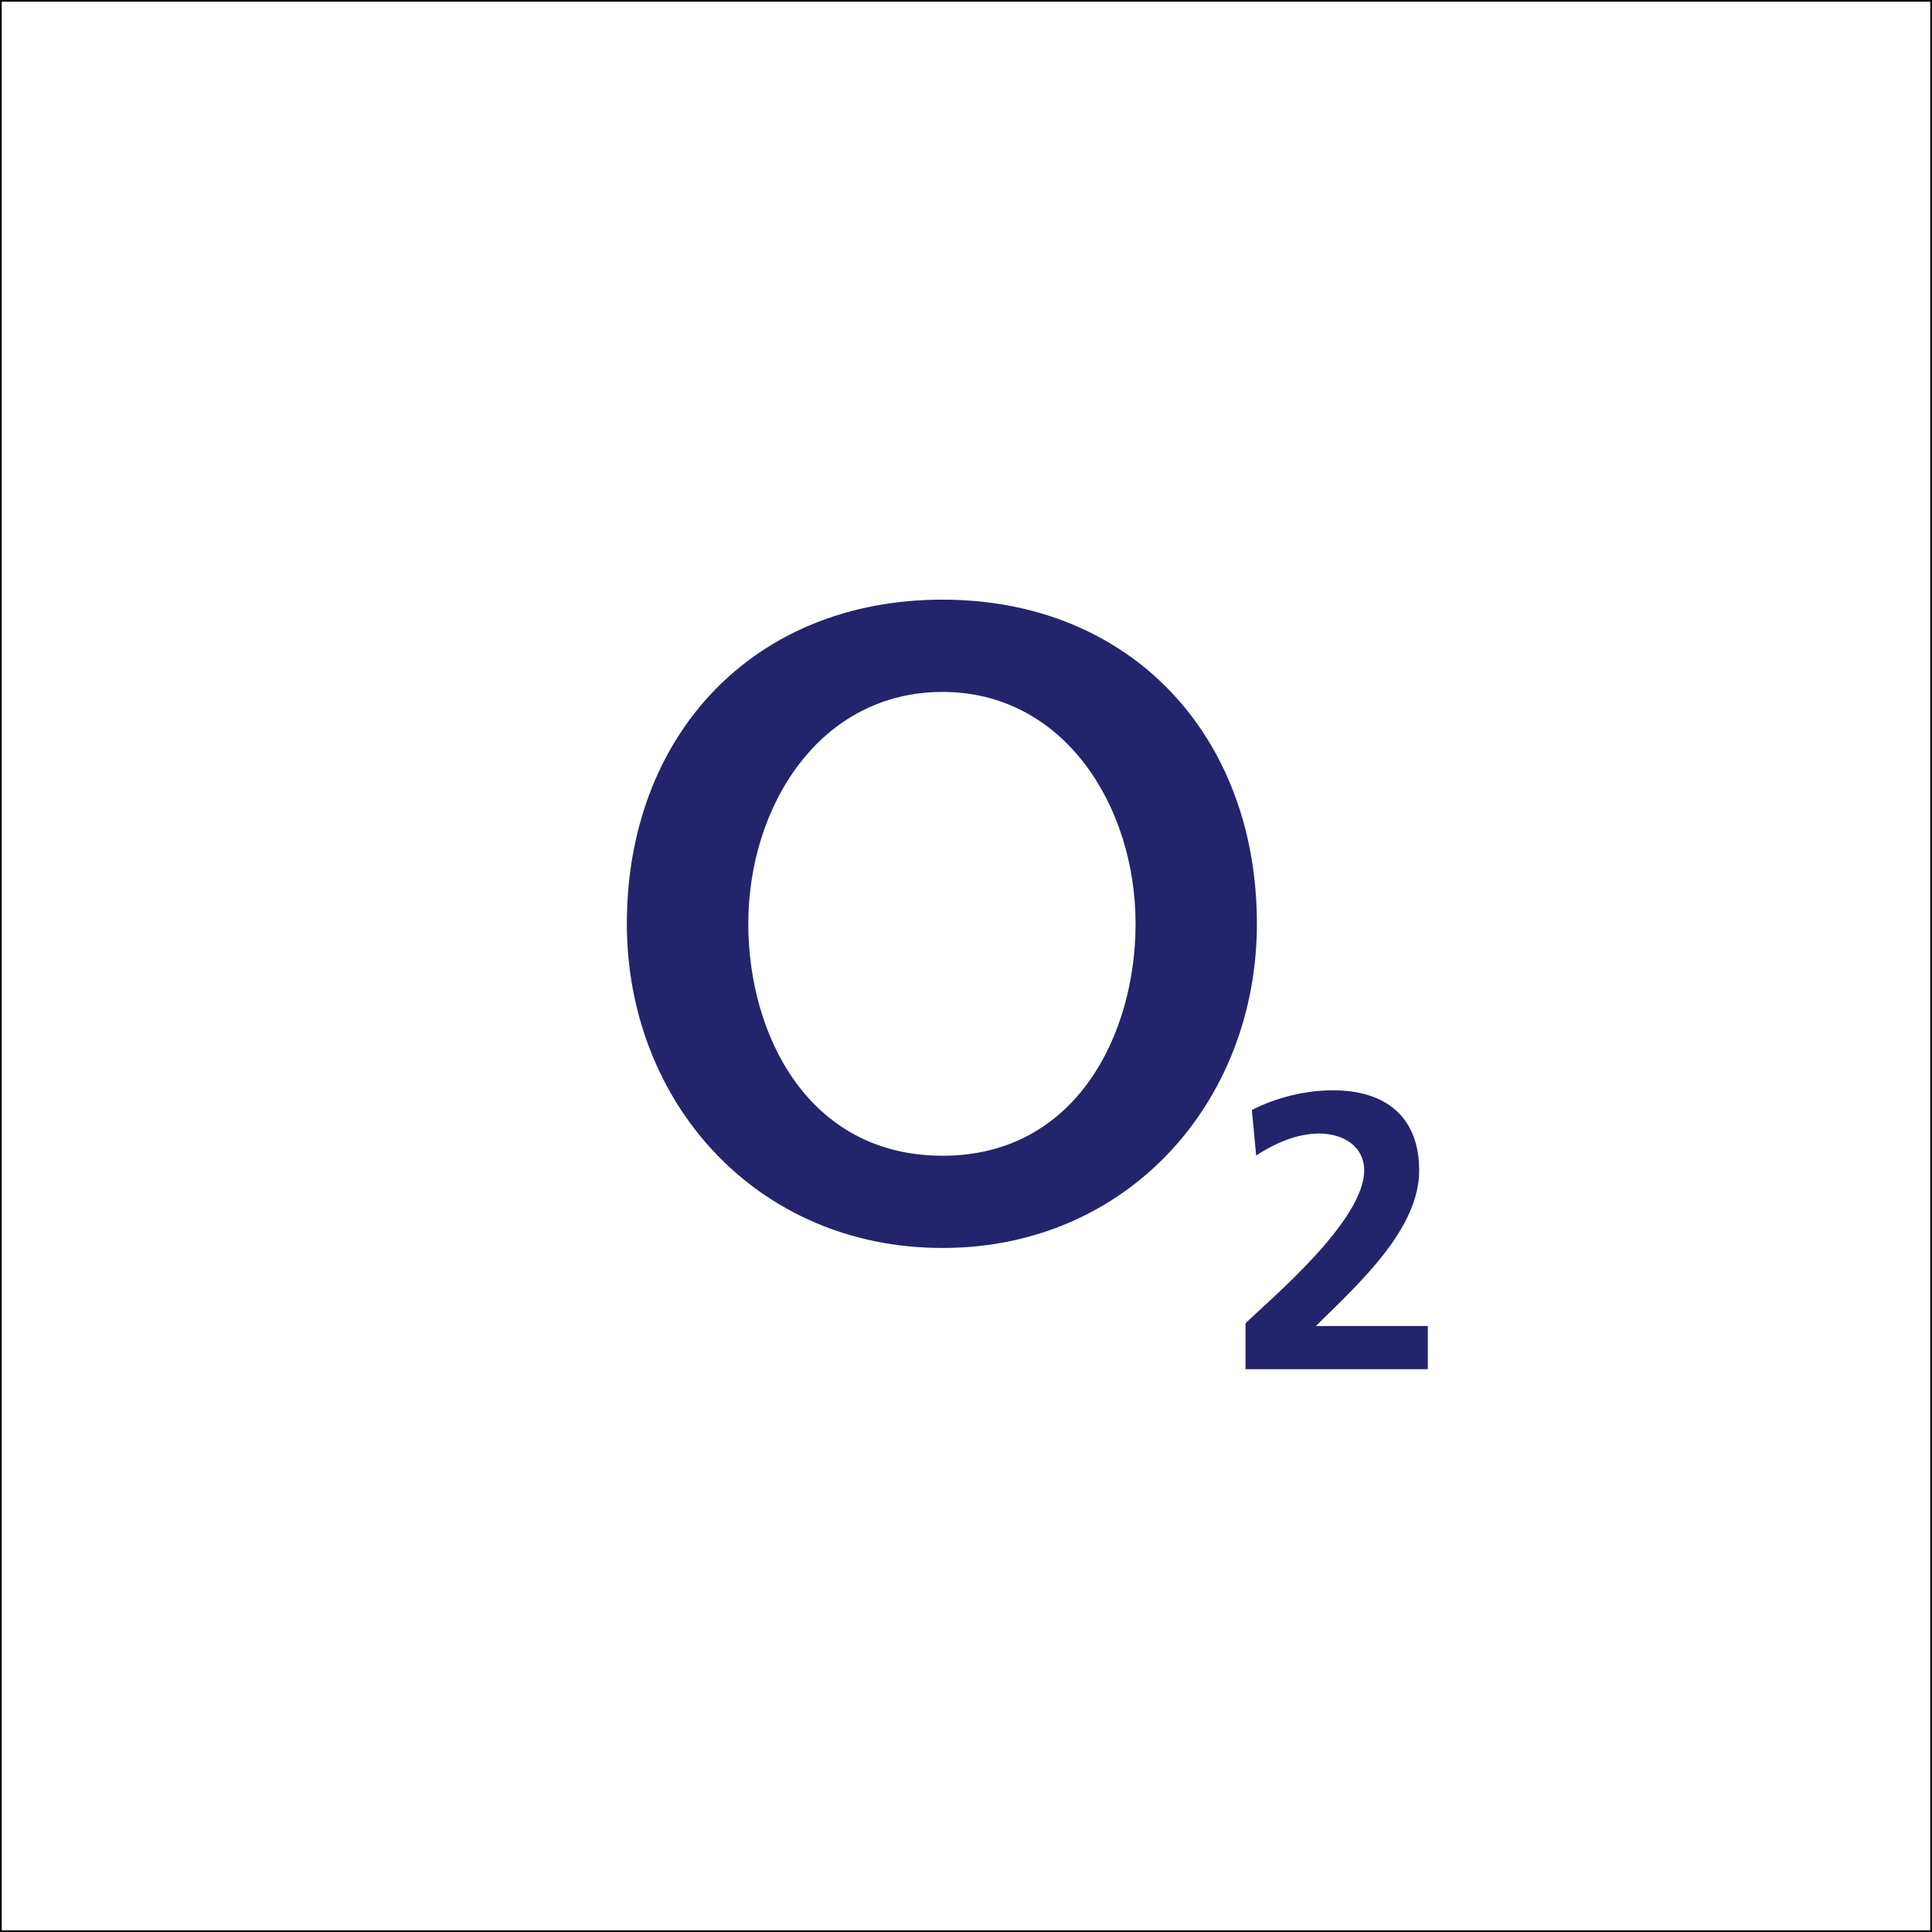 <?xml version="1.0" encoding="utf-8"?>
<!-- Generator: Adobe Illustrator 23.0.1, SVG Export Plug-In . SVG Version: 6.00 Build 0)  -->
<svg version="1.1" xmlns="http://www.w3.org/2000/svg" xmlns:xlink="http://www.w3.org/1999/xlink" x="0px" y="0px"
	 viewBox="0 0 283.46 283.46" style="enable-background:new 0 0 283.46 283.46;" xml:space="preserve">
<rect x="0" y="0" width="283.46" height="283.46" fill="#808080" stroke="none"/>
<style type="text/css">
	.st0{fill:#FFFFFF;}
	.st1{clip-path:url(#SVGID_2_);}
	.st2{clip-path:url(#SVGID_4_);fill:#24246C;}
	.st3{clip-path:url(#SVGID_6_);}
	.st4{clip-path:url(#SVGID_8_);fill:#DE007E;}
	.st5{clip-path:url(#SVGID_10_);}
	.st6{clip-path:url(#SVGID_12_);fill:#FFFFFF;}
	.st7{clip-path:url(#SVGID_12_);fill:#E30613;}
	.st8{fill:#3C3C3C;}
	.st9{clip-path:url(#SVGID_14_);fill:#3C3C3C;}
	.st10{clip-path:url(#SVGID_14_);fill:#7D227A;}
</style>
<g id="Ebene_1">
	<g>
		<rect x="0.13" y="0.13" class="st0" width="283.21" height="283.21"/>
		<path d="M283.21,0.25v282.96H0.25V0.25H283.21 M283.46,0H0v283.46h283.46V0L283.46,0z"/>
	</g>
	<g>
		<g>
			<defs>
				<rect id="SVGID_1_" x="91.97" y="87.97" width="117.52" height="117.52"/>
			</defs>
			<clipPath id="SVGID_2_">
				<use xlink:href="#SVGID_1_"  style="overflow:visible;"/>
			</clipPath>
			<g class="st1">
				<defs>
					<rect id="SVGID_3_" x="91.97" y="87.97" width="117.52" height="117.52"/>
				</defs>
				<clipPath id="SVGID_4_">
					<use xlink:href="#SVGID_3_"  style="overflow:visible;"/>
				</clipPath>
				<path class="st2" d="M91.97,135.54c0,26.01,18.88,47.56,46.31,47.56c27.26,0,46.13-21.55,46.13-47.56
					c0-27.61-18.52-47.56-46.13-47.56C110.5,87.97,91.97,107.93,91.97,135.54 M109.79,135.54c0-17.27,10.5-34.02,28.5-34.02
					c17.82,0,28.32,16.75,28.32,34.02c0,16.21-8.73,34.03-28.32,34.03C118.52,169.56,109.79,151.75,109.79,135.54"/>
				<path class="st2" d="M209.49,200.89v-6.34h-16.43c6.57-6.45,15.16-14.3,15.16-22.82c0-7.89-4.95-11.76-12.62-11.76
					c-4.09,0-8.3,1.04-11.93,2.88l0.63,6.68c2.66-1.72,5.88-3.22,9.28-3.22c3.28,0,6.57,1.73,6.57,5.42
					c0,7.38-13.66,18.79-17.41,22.42v6.74H209.49z"/>
			</g>
		</g>
	</g>
</g>
<g id="Ebene_2">
</g>
</svg>

